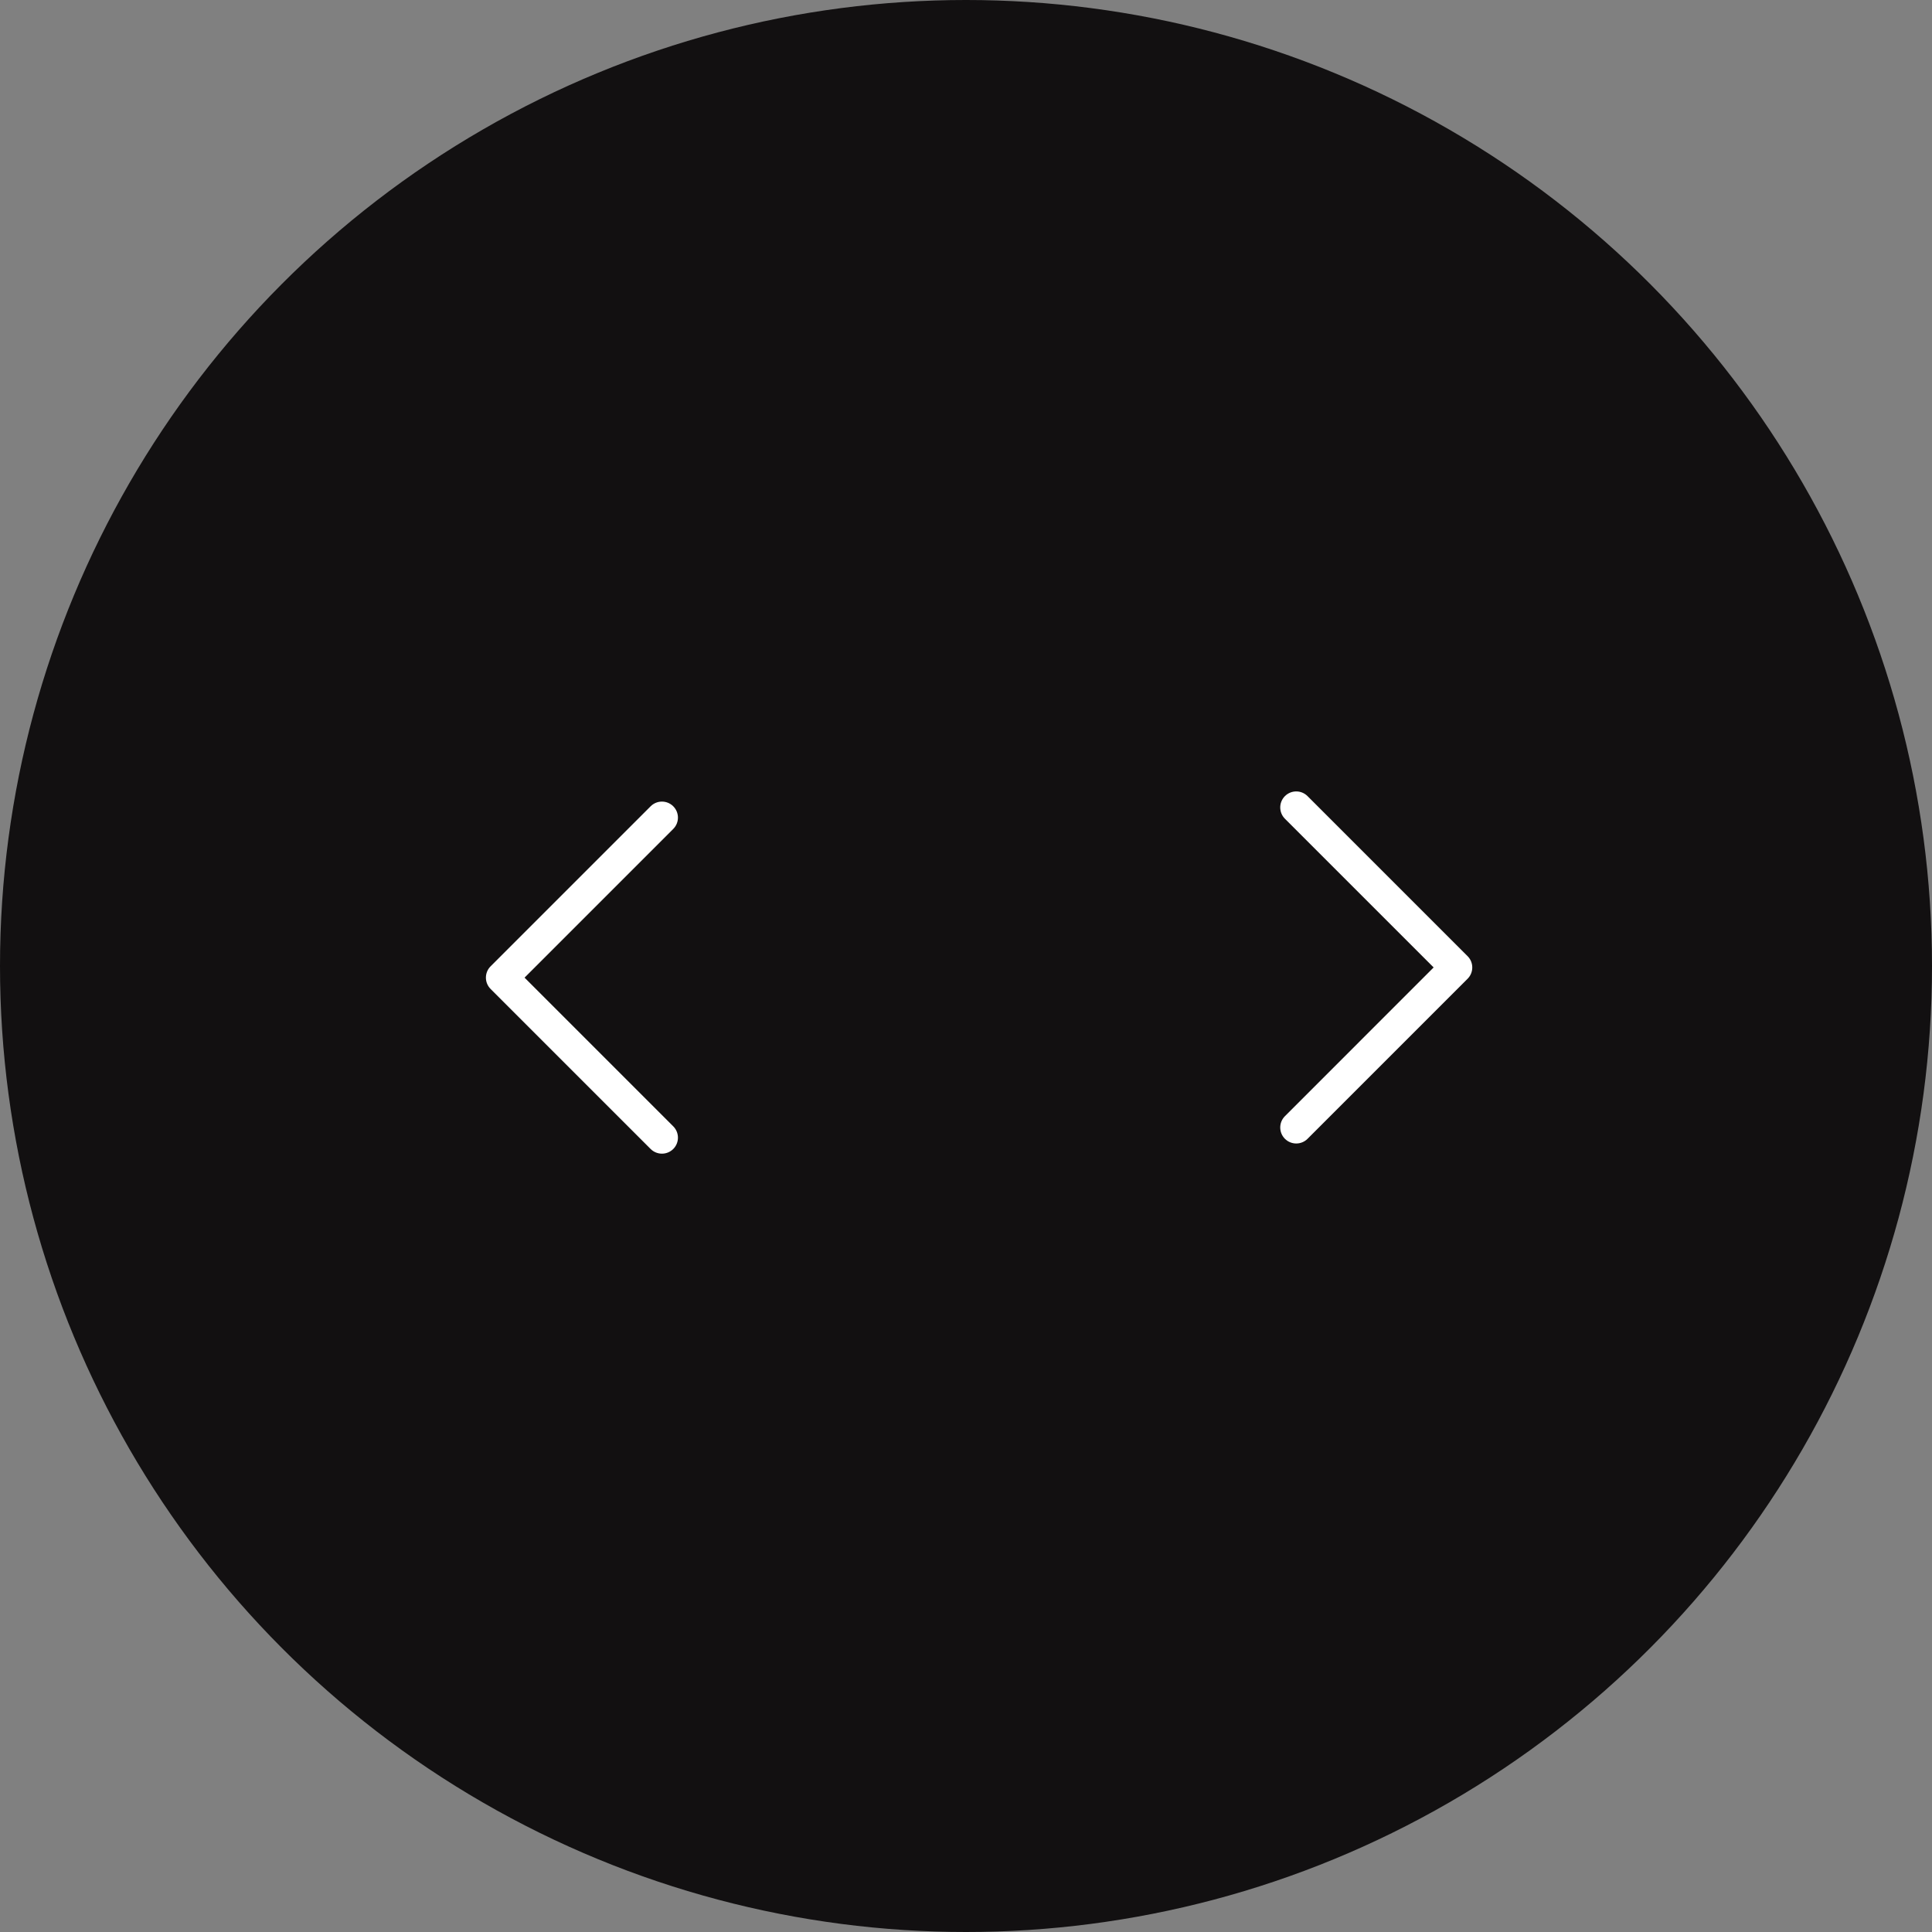 <svg width="83" height="83" viewBox="0 0 83 83" fill="none" xmlns="http://www.w3.org/2000/svg">
<rect x="0" y="0" width="83" height="83" fill="#808080" stroke="none"/>
<circle cx="41.5" cy="41.5" r="41.5" fill="#121011"/>
<path d="M28.438 49.562C28.262 49.562 28.086 49.495 27.951 49.361L21.076 42.486C20.808 42.217 20.808 41.782 21.076 41.514L27.951 34.639C28.22 34.37 28.655 34.37 28.924 34.639C29.192 34.908 29.192 35.343 28.924 35.611L22.535 42L28.924 48.389C29.192 48.658 29.192 49.093 28.924 49.361C28.789 49.495 28.613 49.562 28.438 49.562Z" fill="white"/>
<path d="M55.688 49.125C55.863 49.125 56.039 49.058 56.173 48.924L63.048 42.049C63.317 41.78 63.317 41.345 63.048 41.077L56.173 34.202C55.905 33.933 55.47 33.933 55.201 34.202C54.933 34.47 54.933 34.905 55.201 35.174L61.59 41.562L55.201 47.952C54.933 48.22 54.933 48.655 55.201 48.924C55.336 49.058 55.512 49.125 55.688 49.125Z" fill="white"/>
</svg>
